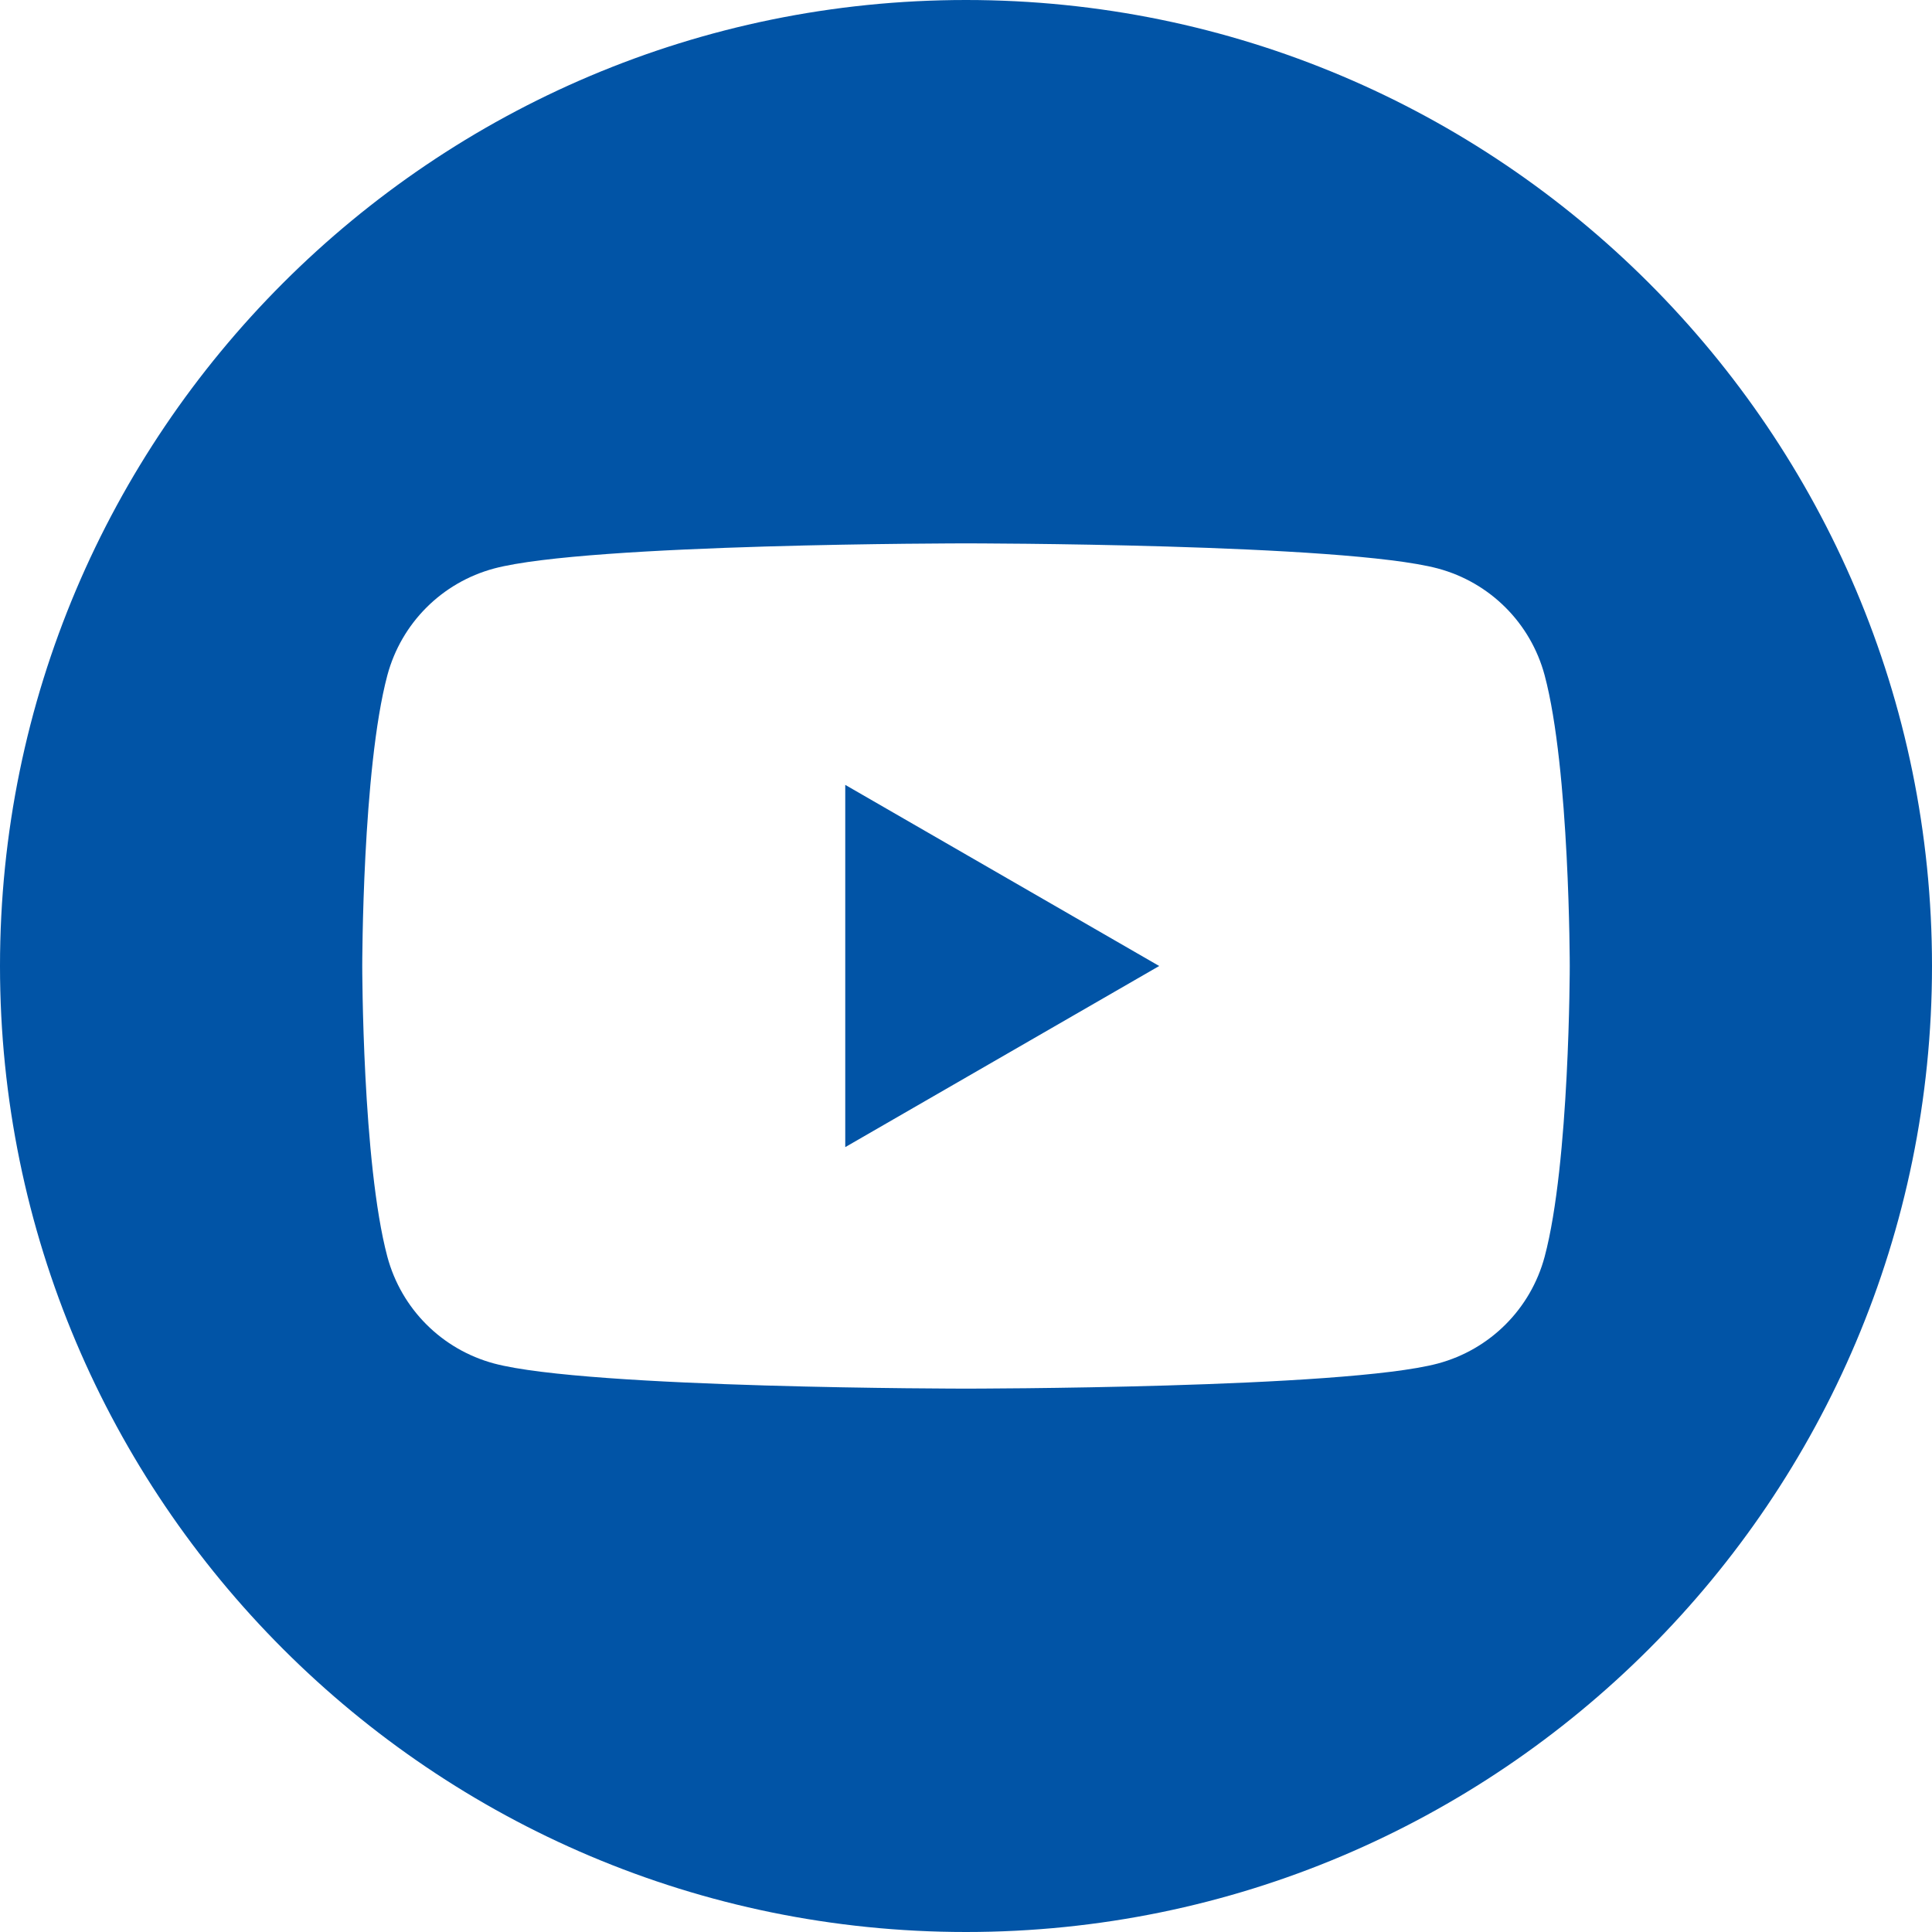 <?xml version="1.0" encoding="utf-8"?>
<!-- Generator: Adobe Illustrator 25.2.0, SVG Export Plug-In . SVG Version: 6.00 Build 0)  -->
<svg version="1.1" id="svg5" xmlns:svg="http://www.w3.org/2000/svg"
	 xmlns="http://www.w3.org/2000/svg" xmlns:xlink="http://www.w3.org/1999/xlink" x="0px" y="0px" viewBox="0 0 40 40"
	 style="enable-background:new 0 0 40 40;" xml:space="preserve">
<style type="text/css">
	.st0{fill-rule:evenodd;clip-rule:evenodd;fill:#0154A6;}
</style>
<path class="st0" d="M20,0c11.04,0,20,8.96,20,20s-8.96,20-20,20S0,31.04,0,20S8.96,0,20,0z M31.98,13.98
	c-0.29-1.08-1.13-1.92-2.21-2.21C27.82,11.25,20,11.25,20,11.25s-7.82,0-9.77,0.52c-1.08,0.29-1.92,1.13-2.21,2.21
	C7.5,15.93,7.5,20,7.5,20s0,4.07,0.52,6.02c0.29,1.08,1.13,1.92,2.21,2.21c1.95,0.52,9.77,0.52,9.77,0.52s7.82,0,9.77-0.52
	c1.08-0.29,1.92-1.13,2.21-2.21C32.5,24.07,32.5,20,32.5,20S32.5,15.93,31.98,13.98L31.98,13.98z M17.5,23.75v-7.5L24,20L17.5,23.75
	L17.5,23.75z"/>
</svg>
